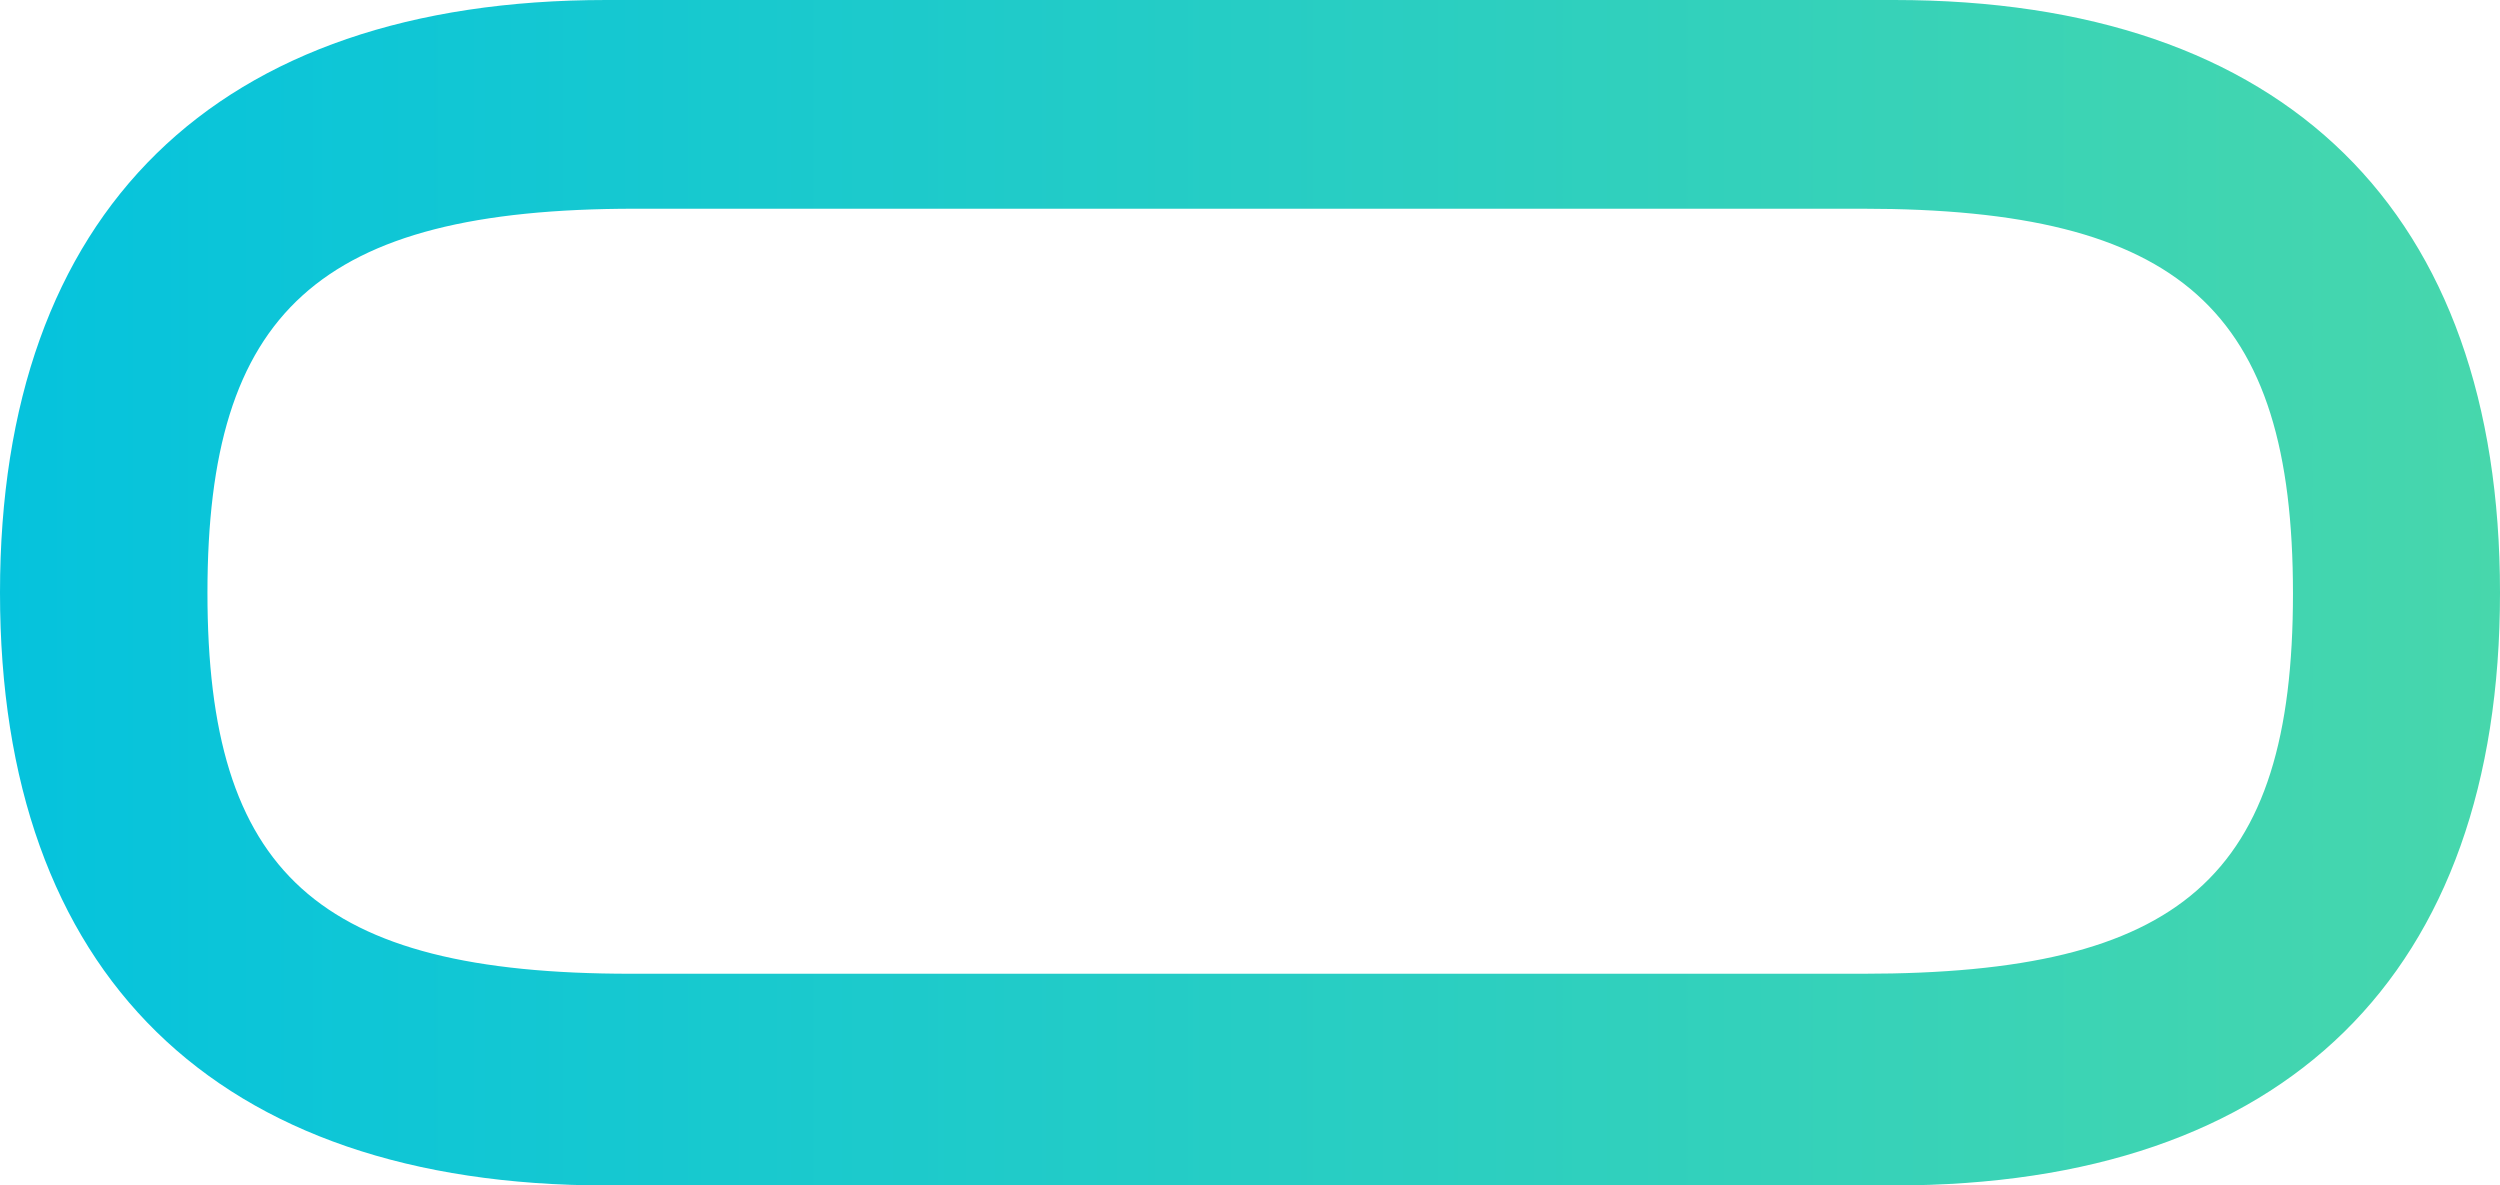 <svg xmlns="http://www.w3.org/2000/svg" xmlns:xlink="http://www.w3.org/1999/xlink" viewBox="0 0 59.05 28"><defs><style>.cls-1{fill:url(#linear-gradient);}</style><linearGradient id="linear-gradient" x1="30.73" y1="-744.14" x2="89.78" y2="-744.14" gradientTransform="matrix(1, 0, 0, -1, -30.73, -730.14)" gradientUnits="userSpaceOnUse"><stop offset="0" stop-color="#05c3dd"/><stop offset="1" stop-color="#47d7ac"/></linearGradient></defs><title>soharhost-mini-icon</title><g id="Layer_2" data-name="Layer 2"><g id="Layer_1-2" data-name="Layer 1"><path class="cls-1" d="M14.32,28H44.74C54,28,59.05,23,59.05,14S54,0,44.74,0H14.32C5.09,0,0,5,0,14S5.09,28,14.32,28ZM15,4.93H44c7.5,0,10.16,2.38,10.16,9.09S51.51,23,44,23H14.9c-7.41,0-10-2.38-10-9S7.51,4.93,15,4.93Z"/></g></g></svg>